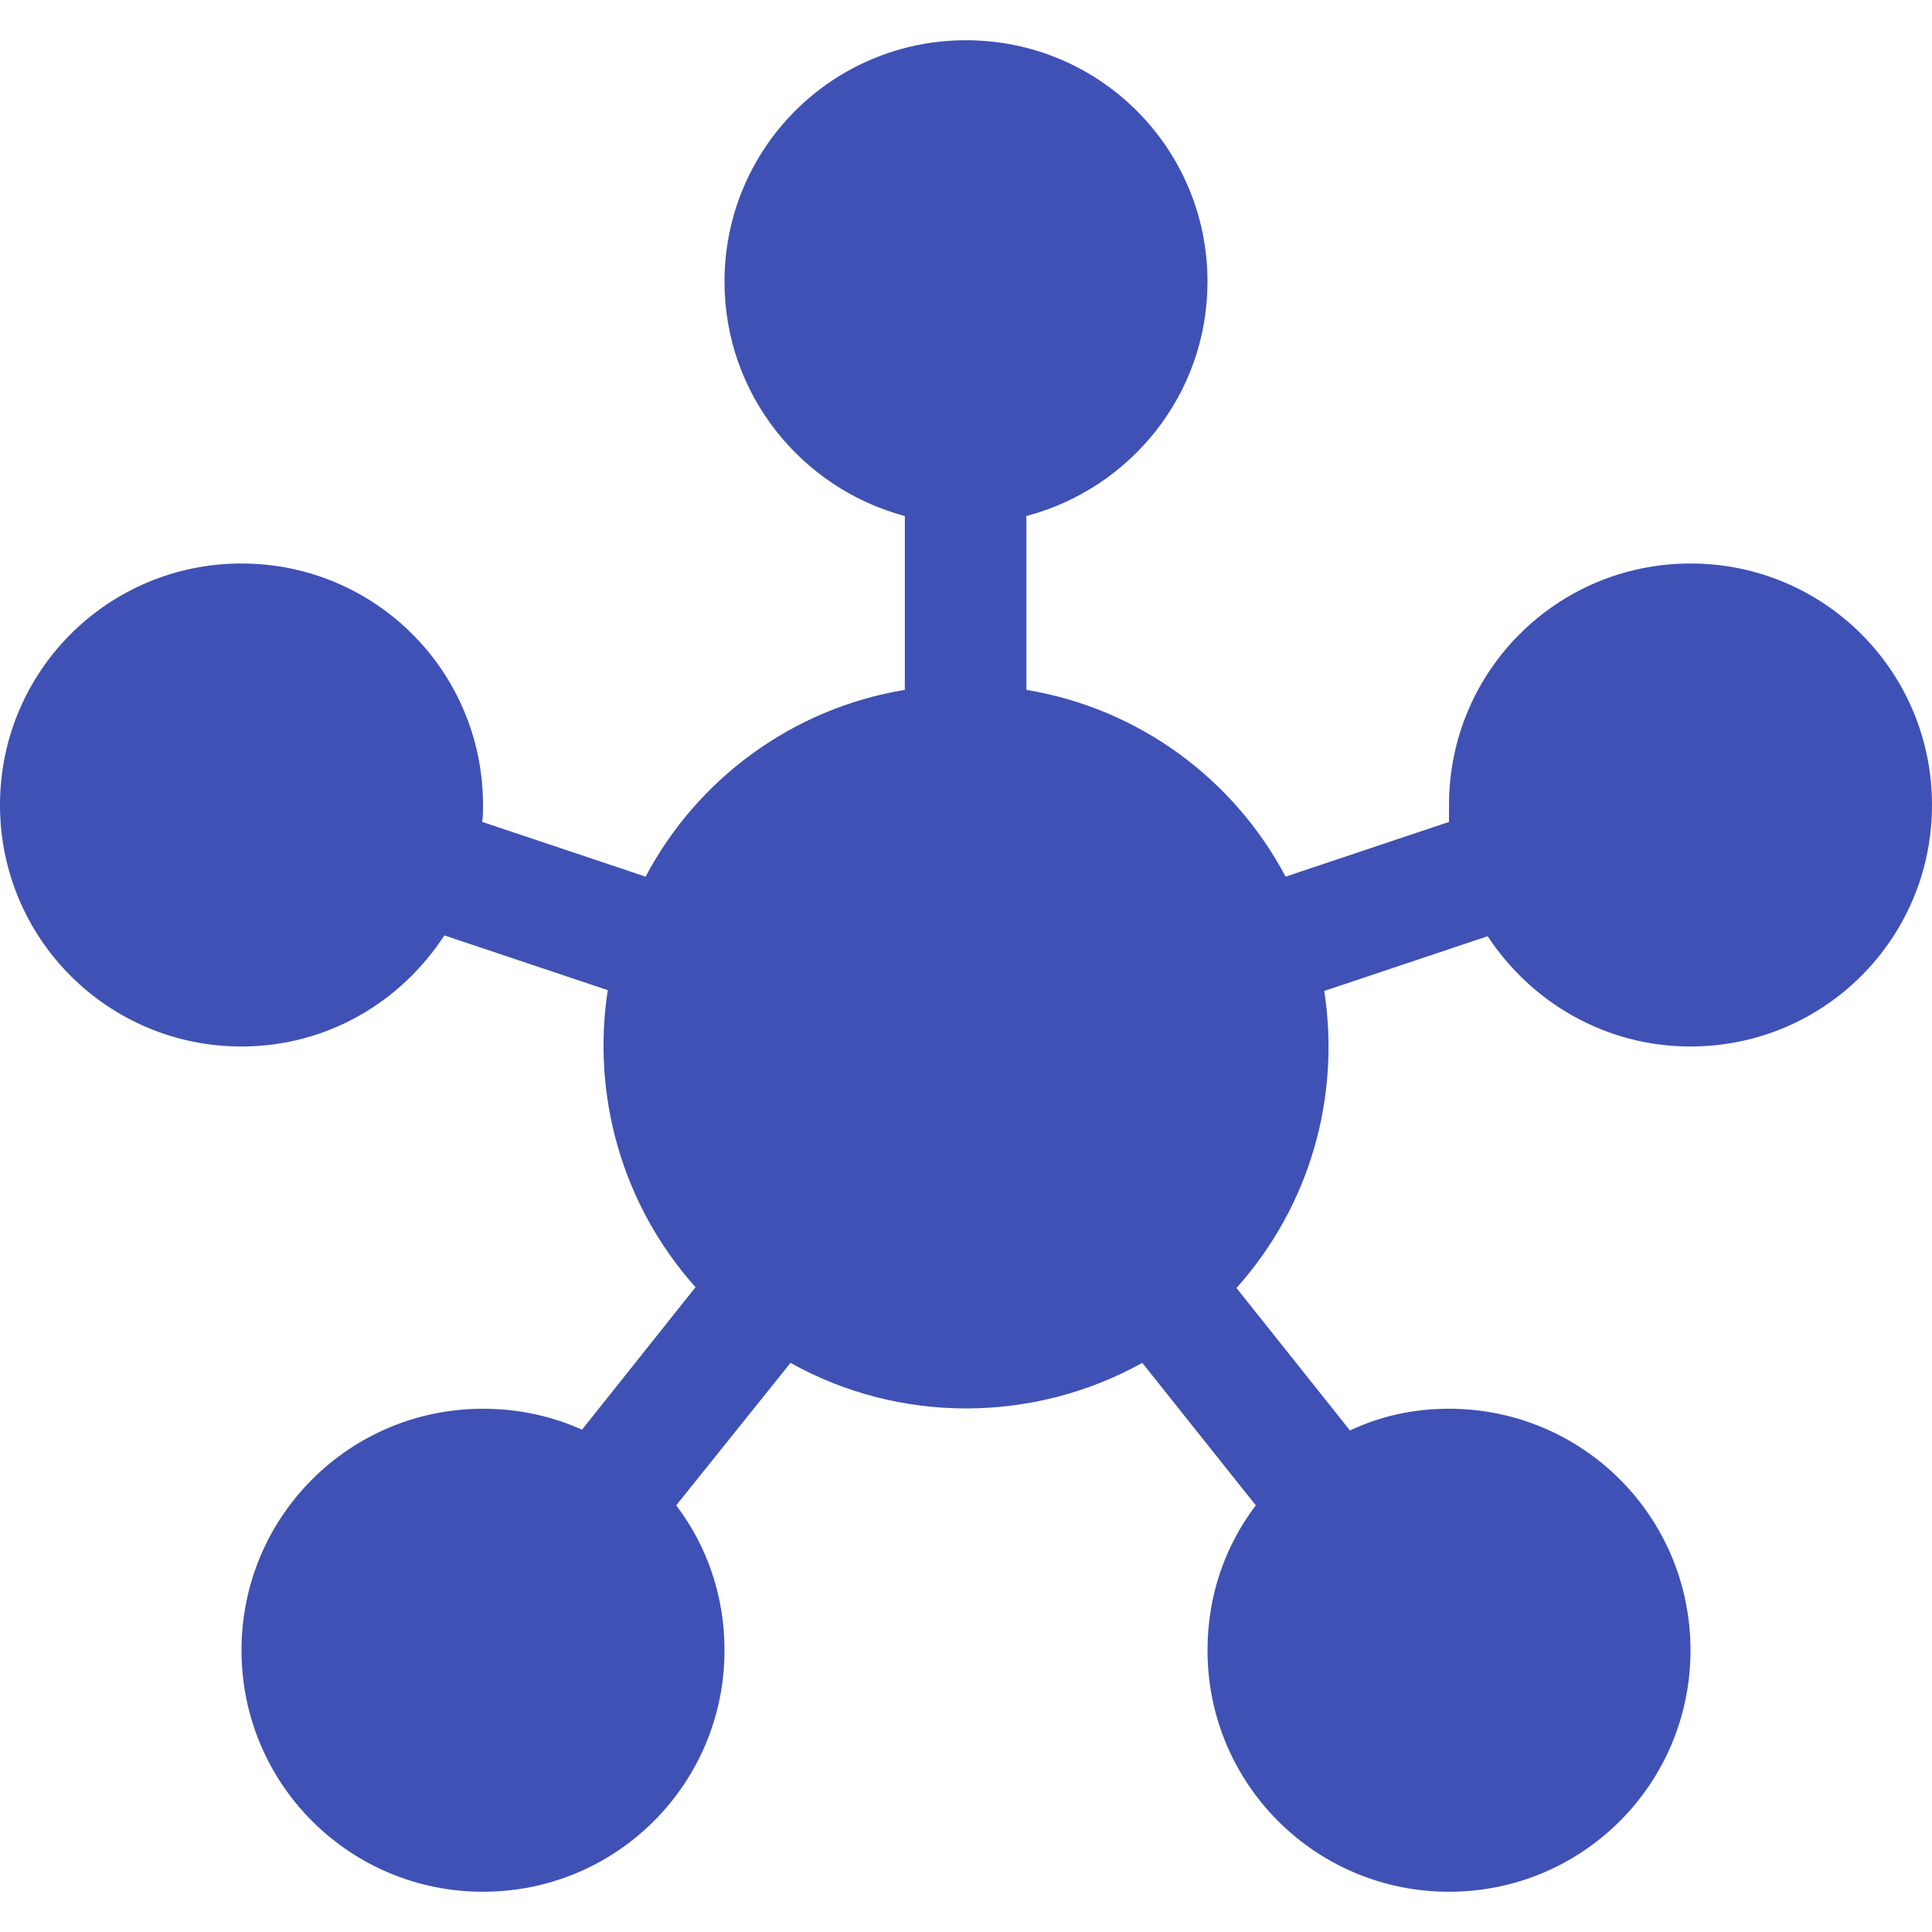 <svg width="48" height="48" viewBox="0 0 48 48" fill="none" xmlns="http://www.w3.org/2000/svg">
<path d="M16.8 37.4C17.56 38.4 18 39.64 18 41C18 44.32 15.32 47 12 47C8.68 47 6 44.32 6 41C6 37.68 8.68 35 12 35C12.88 35 13.7 35.18 14.46 35.52L17.28 31.98C15.44 29.92 14.7 27.2 15.1 24.6L11.04 23.24C9.96 24.9 8.12 26 6 26C2.68 26 0 23.32 0 20C0 16.68 2.68 14 6 14C9.32 14 12 16.68 12 20C12 20.14 12 20.28 11.98 20.42L16.04 21.78C17.32 19.36 19.68 17.6 22.48 17.14V12.82C19.92 12.14 18 9.8 18 7C18 3.68 20.68 1 24 1C27.32 1 30 3.68 30 7C30 9.8 28.08 12.14 25.5 12.82V17.14C28.3 17.6 30.66 19.36 31.94 21.78L36 20.42C36 20.28 36 20.14 36 20C36 16.68 38.68 14 42 14C45.32 14 48 16.68 48 20C48 23.32 45.32 26 42 26C39.88 26 38.04 24.9 36.96 23.26L32.9 24.62C33.3 27.2 32.58 29.92 30.72 32L33.54 35.54C34.3 35.18 35.12 35 36 35C39.32 35 42 37.68 42 41C42 44.32 39.32 47 36 47C32.68 47 30 44.32 30 41C30 39.64 30.44 38.4 31.2 37.4L28.38 33.86C25.68 35.36 22.36 35.38 19.64 33.86L16.8 37.4Z" fill="#3F51B5"/>
</svg>
